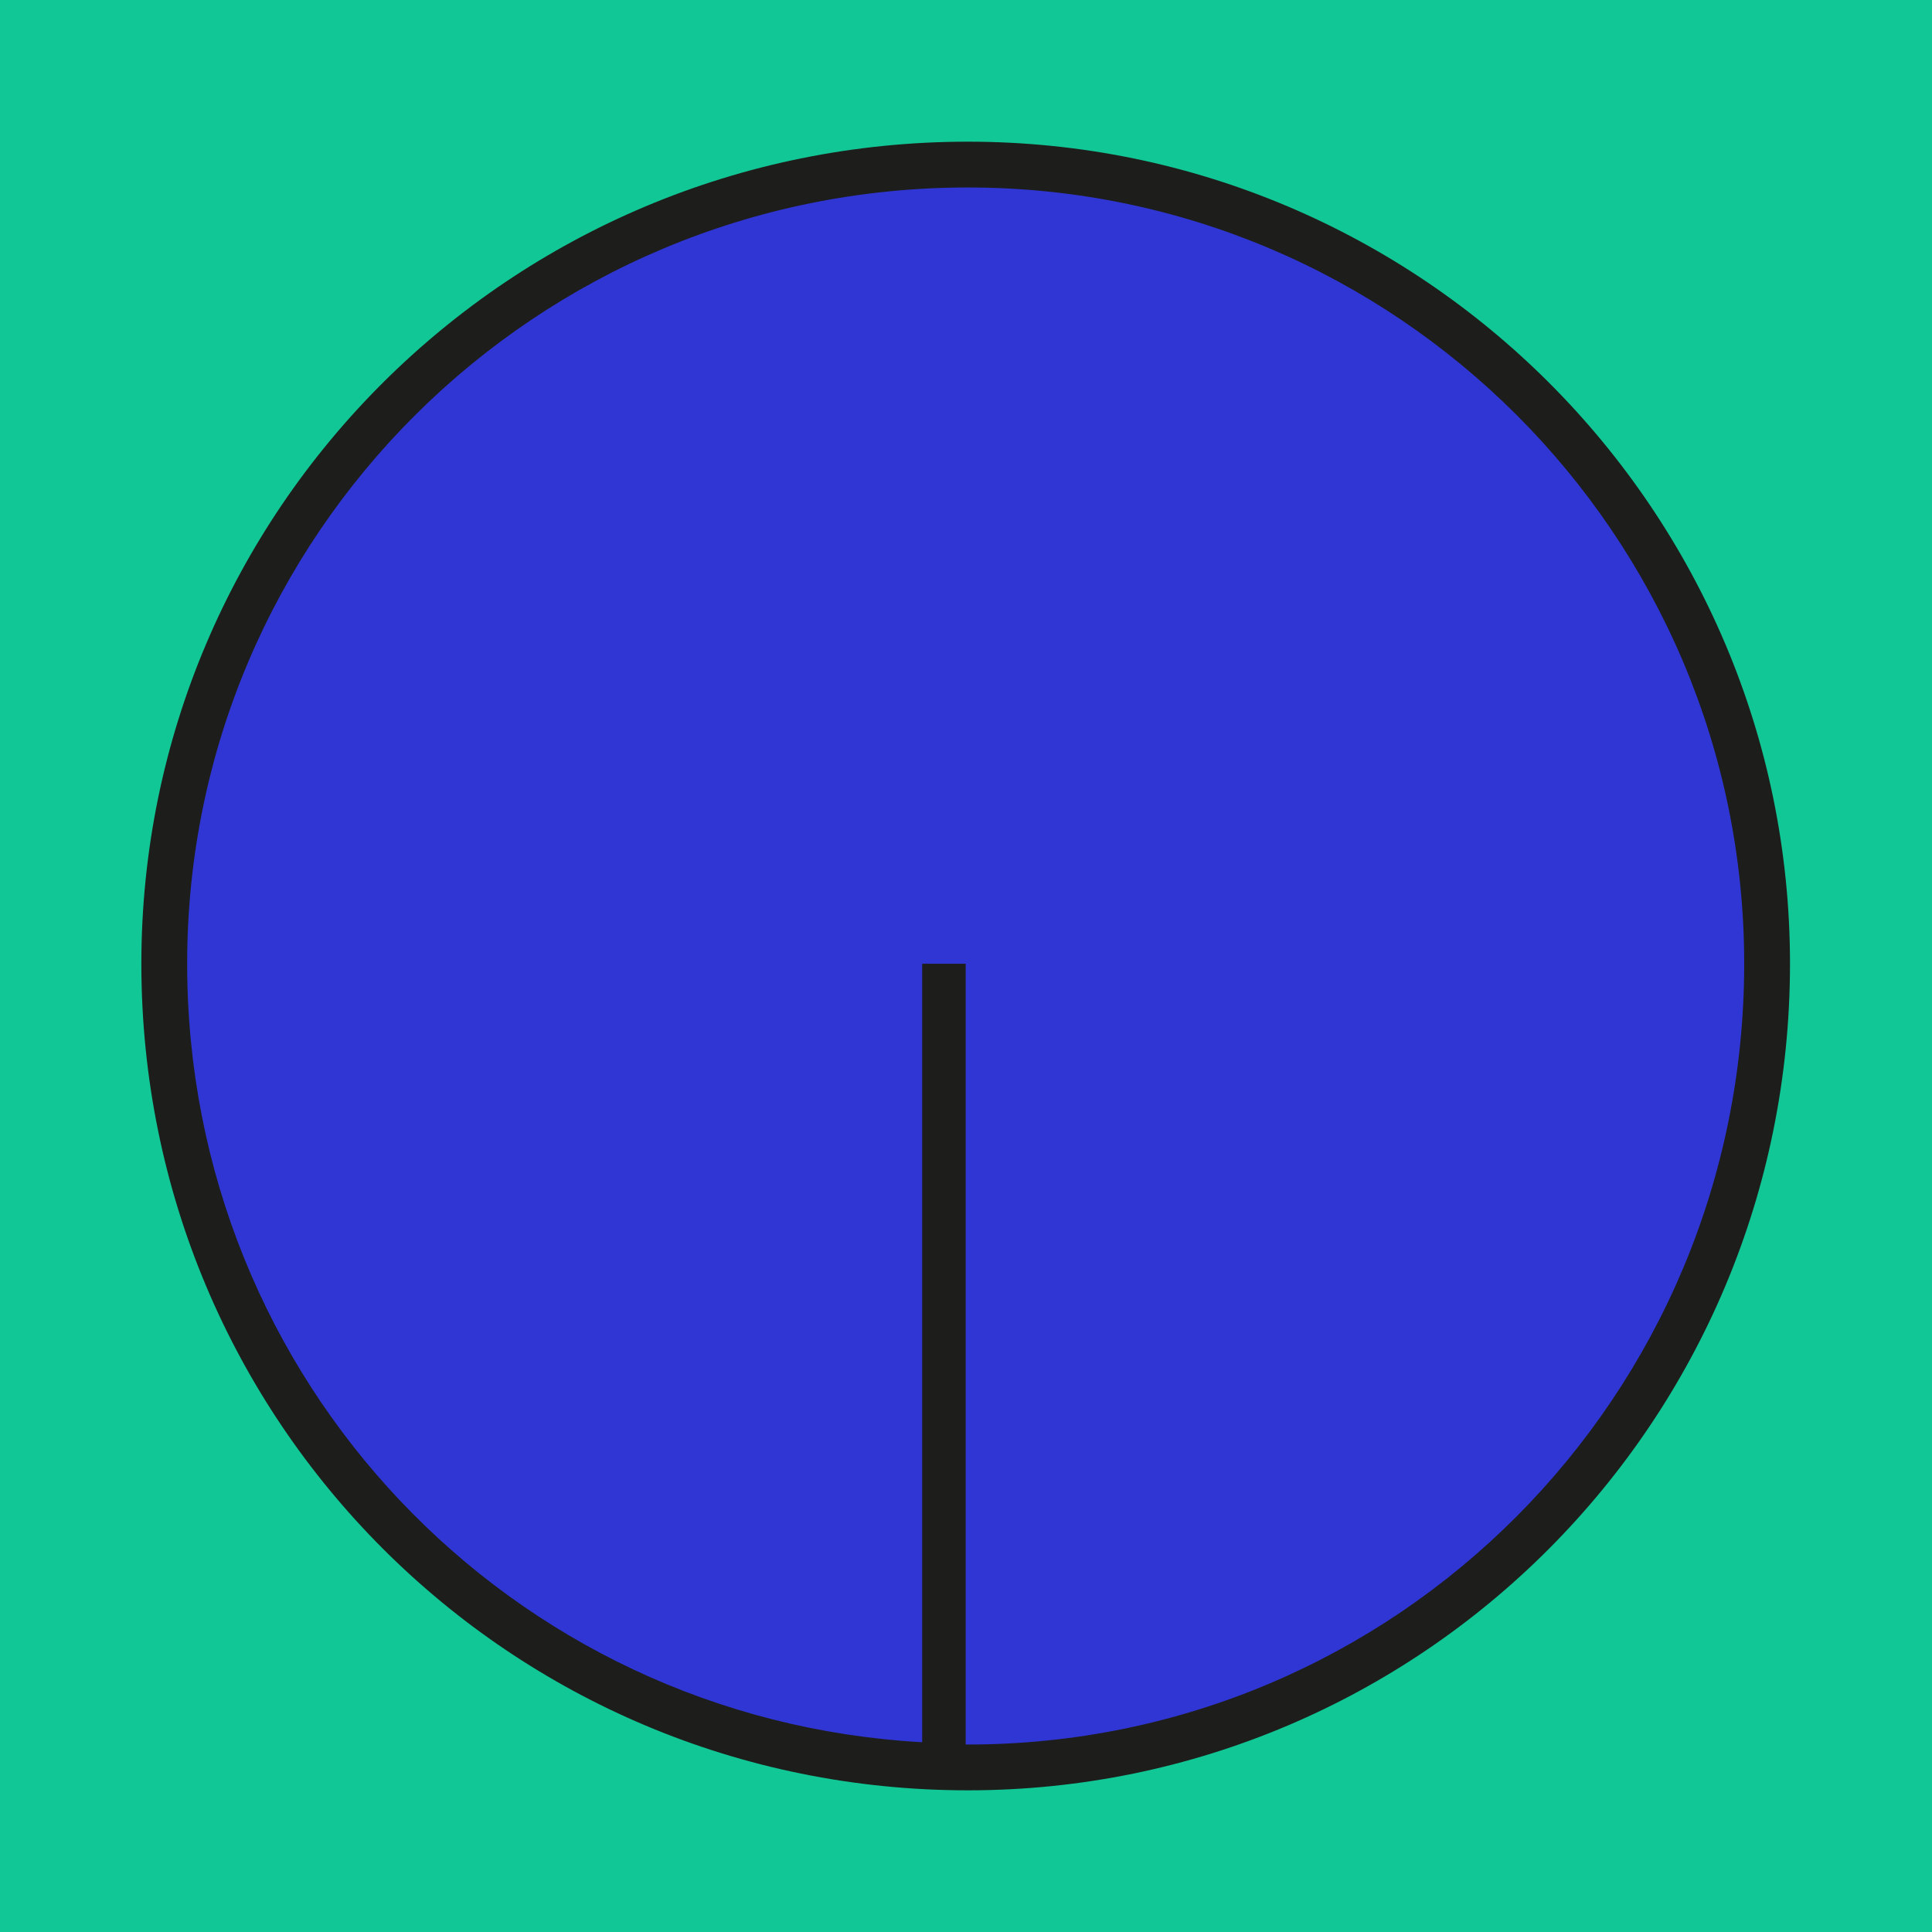 <?xml version="1.0" encoding="utf-8"?>
<!-- Generator: $$$/GeneralStr/196=Adobe Illustrator 27.6.0, SVG Export Plug-In . SVG Version: 6.00 Build 0)  -->
<svg version="1.1" id="Calque_1" xmlns="http://www.w3.org/2000/svg" xmlns:xlink="http://www.w3.org/1999/xlink" x="0px" y="0px"
	 viewBox="0 0 3000 3000" style="enable-background:new 0 0 3000 3000;" xml:space="preserve">
<style type="text/css">
	.st0{fill:#11C795;}
	.st1{clip-path:url(#SVGID_00000112625011100199268020000012786773303994915987_);fill:#2F36D3;}
	.st2{clip-path:url(#SVGID_00000112625011100199268020000012786773303994915987_);fill:#1D1D1B;}
</style>
<rect class="st0" width="3000" height="3000"/>
<g>
	<defs>
		<rect id="SVGID_1_" width="3000" height="3000"/>
	</defs>
	<clipPath id="SVGID_00000173854828521353689540000013027771823151026588_">
		<use xlink:href="#SVGID_1_"  style="overflow:visible;"/>
	</clipPath>
	<path style="clip-path:url(#SVGID_00000173854828521353689540000013027771823151026588_);fill:#2F36D3;" d="M1496.193,2720
		c673.787,0,1220-546.211,1220-1220s-546.213-1220-1220-1220s-1220,546.211-1220,1220S822.406,2720,1496.193,2720"/>
	<path style="clip-path:url(#SVGID_00000173854828521353689540000013027771823151026588_);fill:#1D1D1B;" d="M290.612,1496.444
		c0-664.888,540.444-1205.333,1212.444-1205.333c664.889,0,1205.333,540.445,1205.333,1205.333
		c0,672-540.444,1212.445-1205.333,1212.445h-3.556V1496.444h-67.555v1208.889C791.945,2669.778,290.612,2143.556,290.612,1496.444
		 M1503.056,2780c704,0,1276.444-572.444,1276.444-1283.556c0-704-572.444-1276.444-1276.444-1276.444
		C791.945,220,219.5,792.444,219.5,1496.444C219.5,2207.556,791.945,2780,1503.056,2780"/>
</g>
<g>
</g>
<g>
</g>
<g>
</g>
<g>
</g>
<g>
</g>
<g>
</g>
<g>
</g>
<g>
</g>
<g>
</g>
<g>
</g>
<g>
</g>
<g>
</g>
<g>
</g>
<g>
</g>
<g>
</g>
</svg>
